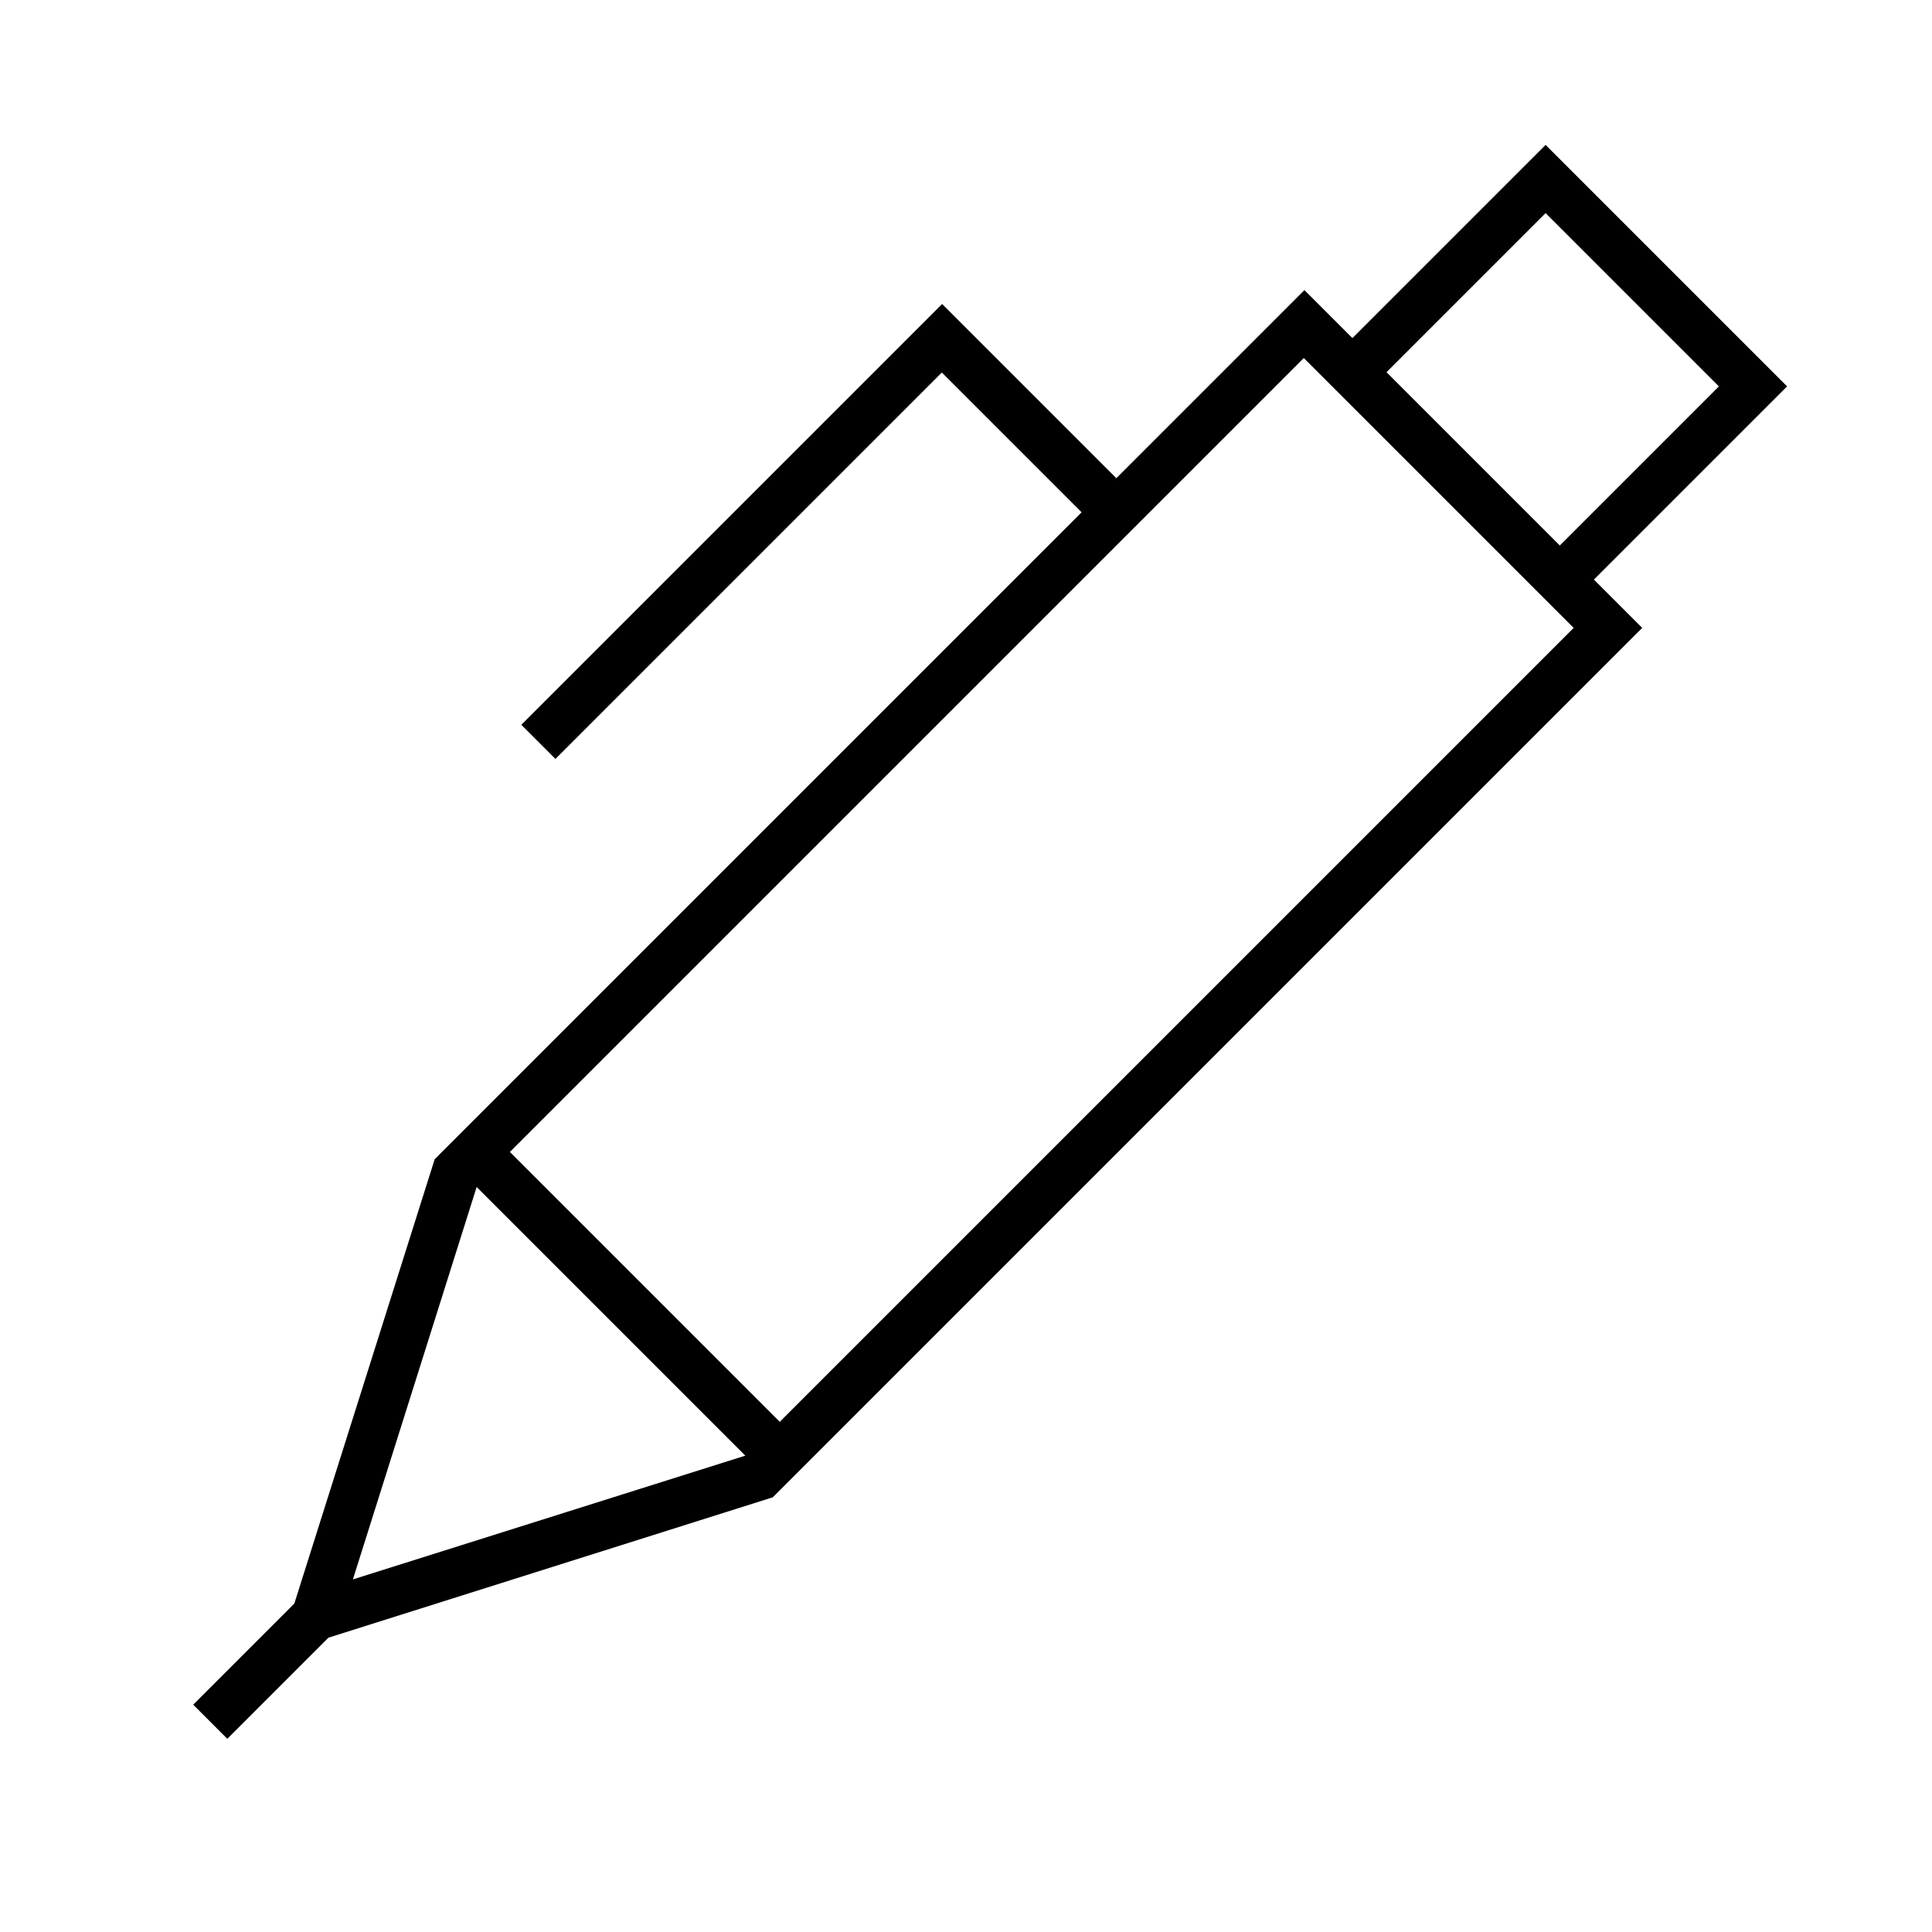 <svg xmlns="http://www.w3.org/2000/svg" viewBox="0 0 640 640"><!--! Font Awesome Pro 7.1.0 by @fontawesome - https://fontawesome.com License - https://fontawesome.com/license (Commercial License) Copyright 2025 Fonticons, Inc. --><path fill="currentColor" d="M448 112L500.7 59.3L512 48L523.3 59.3L580.7 116.7L592 128C591.4 128.6 570 150 528 192C530 194 535.4 199.4 544 208L532.7 219.3L256 496L108.8 542.5L75.3 576L64 564.7L97.5 531.2L144 384L358.3 169.7L312 123.4L189.7 245.7L184 251.4L172.7 240.1L178.4 234.4L306.4 106.4L312.1 100.7L317.8 106.4L369.8 158.4C410.4 117.8 431.2 97 432.1 96.1C440.7 104.7 446.1 110.1 448.1 112.1zM459.3 123.3L516.7 180.7L569.4 128L512 70.6L459.3 123.3zM258.3 471L521.3 208L431.9 118.6L168.9 381.6L258.3 471zM246.8 482.1L157.9 393.2L116.9 523.2L246.9 482.2z"/></svg>
